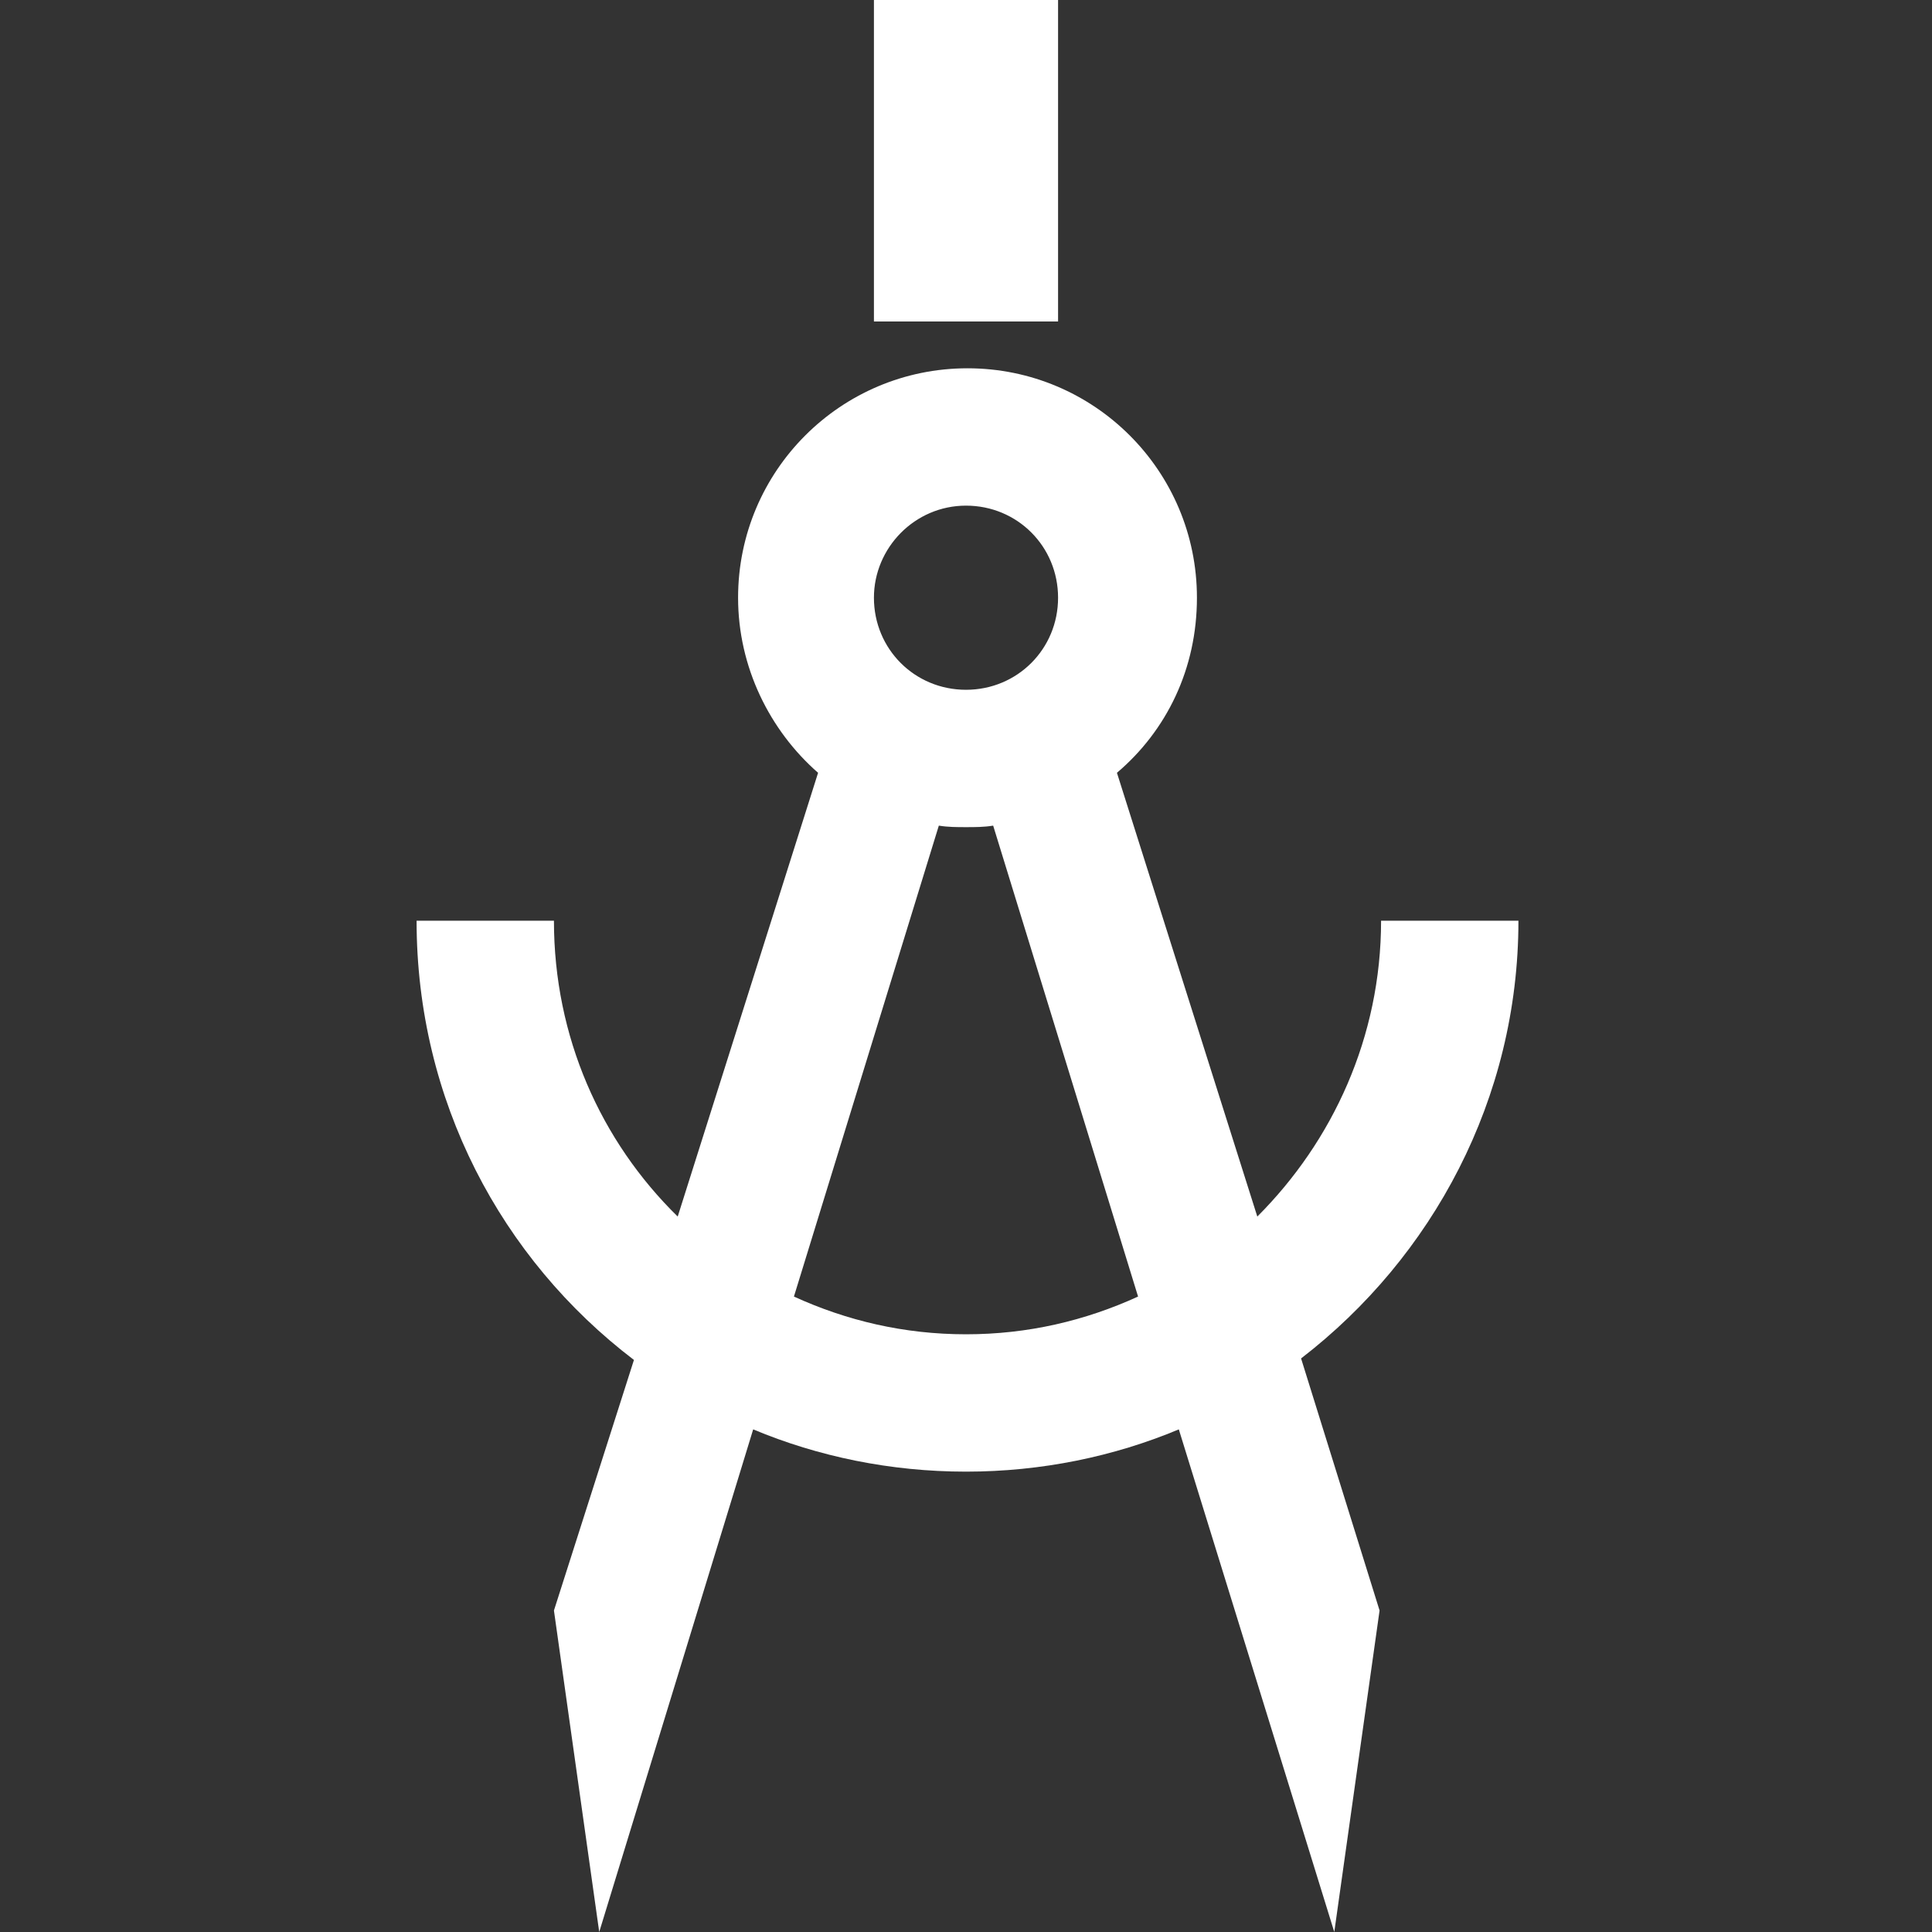 <?xml version="1.0" encoding="utf-8"?>
<!-- Generator: Adobe Illustrator 19.0.1, SVG Export Plug-In . SVG Version: 6.00 Build 0)  -->
<svg version="1.1" id="education_x5F_icons_1_" xmlns="http://www.w3.org/2000/svg" xmlns:xlink="http://www.w3.org/1999/xlink"
	 x="0px" y="0px" viewBox="0 0 128 128" style="enable-background:new 0 0 128 128;" xml:space="preserve">
<rect x="0" y="0" width="128" height="128" fill="#333333" stroke="none"/>
<style type="text/css">
	.st0{display:none;}
	.st1{display:inline;}
	.st2{fill:#FFFFFF;}
	.st3{display:inline;fill-rule:evenodd;clip-rule:evenodd;fill:#FFFFFF;}
</style>
<g id="row4_1_">
	<g id="flask_1_" class="st0">
		<g id="icon_1_" class="st1">
			<g>
				<path class="st2" d="M108.8,51.4c-0.3-0.1-1.5-1.5-1.5-1.5V31.1l3.8,0v-3.8H86.6v3.8h3.8v18.8c0,0-0.7,1.9-1.1,2
					c-10.4,4.2-17.7,14.3-17.7,26.2c0,9.3,4.3,17.5,11.3,22.6c8.5-0.1,30.8,0,33.9,0c7-5.1,11.3-13.2,11.3-22.6
					C128,65.7,120,55.1,108.8,51.4z M82.8,95.1c0,0-4.3-5.8-5.6-11.3c-1.5-5.8,0-11.3,0-11.3h5.6c0,0-0.7,15.9,1.9,18.8
					S82.8,95.1,82.8,95.1z M77.2,68.7c3.2-7.2,9.8-12.8,16.9-15.1c0-3.4,0-4.8,0-4.8V31.1h9.4v17.7c0,0,0,2.1,0,4.8
					c8,1.8,15.4,7.3,18.8,15.1C84.6,68.7,112.8,68.7,77.2,68.7z M37.6,33l3.8,0v-3.8H16.9v3.8h3.8v21.5L0,100.7h56.5L37.6,54.5V33z
					 M15.1,96.9H5.6l9.4-18.8h3.8L15.1,96.9z M39.5,68.7H18.8l5.6-14.2V32.9h9.4v21.5L39.5,68.7z"/>
			</g>
		</g>
	</g>
	<g id="Highlighter_1_" class="st0">
		<g id="icon_2_" class="st1">
			<g>
				<path class="st2" d="M34.1,5.6L31.4,0L3.5,13.5l2.7,5.6L34.1,5.6z M38.2,7L4.7,23.2l35,72.6l33.5-16.2L38.2,7z M32.6,16.7
					l2.8-1.4L65,76.7l-2.8,1.4L32.6,16.7z M71.8,83.7L43.9,97.2l20.5,21.1l11.2-5.4L71.8,83.7z M67.2,120.2l5.9,5.6l6.2,1.7
					l-3.3-11.3L67.2,120.2z M84.2,121.8v6.2h40.3v-6.2H84.2z"/>
			</g>
		</g>
	</g>
	<g id="lamp_1_" class="st0">
		<path id="icon_3_" class="st3" d="M62.1,74.5c-7.9-6.5-12.9-16.4-12.9-27.4c0-5.6,1.4-10.7,3.6-15.4l-2.3-4.5L27.2,69.9l31,46.5
			h27.1V128H15.6v-11.6h31L19.4,69.9l24.4-47.2l-3.3-3.4c-2-2-2-5.2,0-7.1L51.1,1.5c2-2,5.1-2,7.1,0L71,14.4
			c4.1-1.7,8.5-2.6,13.2-2.6c11.5,0,21.8,5,28.2,13.7C112.7,25.5,62.2,74.6,62.1,74.5z"/>
	</g>
	<g id="dictionary_1_" class="st0">
		<g id="icon" class="st1">
			<g>
				<path class="st2" d="M28.2,18.7h87.4v-3.1H28.2V18.7z M118.7,0c0,0-77,0-90.5,0c-1.9,0-11.7,0.5-15.6,6.2C8,12.9,9.5,25,9.5,25
					s0,88.3,0,93.7c0,5.3,2.9,9.4,7.7,9.4c19.9,0,73.9,0,92.2,0c7.9,0,9.4-5.7,9.4-9.4s0-93.7,0-93.7H25.1c0,0-12.8,1.3-9.4-12.5
					c1.8-7.3,12.5-6.2,12.5-6.2h90.5V0z M31.3,56.2h71.8v37.5H31.3V56.2z M54.4,62.7L46,85.1h3.1l2.4-6.7h8.8l2.3,6.7h3.3l-8.1-22.4
					H54.4z M52.4,75.9L56,66l3.4,9.9H52.4z M115.6,9.4H28.2v3.1h87.4V9.4z M83,69.9c-1,0-1.9,0.2-2.8,0.6c-0.9,0.4-1.8,1-2.5,1.8
					l1.7-8.1h-2.7l-4.8,22.5h2.5l0.4-2.1c0.4,0.8,0.8,1.4,1.3,1.7c0.7,0.6,1.7,0.9,2.9,0.9c2.2,0,4.1-0.9,5.7-2.6s2.7-3.9,3.2-6.4
					c0.6-2.7,0.4-4.8-0.6-6.2C86.5,70.6,85,69.9,83,69.9z M85.3,78.4c-0.4,1.9-1.1,3.5-2.1,4.7c-1,1.2-2.2,1.8-3.7,1.8
					c-2,0-3.1-0.9-3.5-2.7c-0.2-1-0.1-2.2,0.2-3.7c0.4-2.1,1.2-3.6,2.4-4.6c1.1-0.9,2.3-1.4,3.6-1.4c1.4,0,2.4,0.6,2.9,1.7
					C85.6,75.2,85.6,76.6,85.3,78.4z"/>
			</g>
		</g>
	</g>
	<g id="rugby_ball_1_" class="st0">
		<path id="icon_4_" class="st3" d="M87.6,104.4c-32.9,18.8-70,15.9-83-6.4c-13-22.3,3.1-55.7,35.9-74.5c32.9-18.8,70-15.9,83,6.4
			C136.5,52.3,120.4,85.6,87.6,104.4z M9.9,68.8C6.8,78,7,86.9,11.3,94.3c4.3,7.4,12,12,21.6,14L9.9,68.8z M80.3,19.1
			c-11.4,0.7-23.9,4.5-36,11.3c-12.2,7-21.9,16.1-28.2,25.7L47,109.2c11.5-0.6,24.3-4.4,36.6-11.4c12-6.9,21.5-15.8,27.9-25.2
			L80.3,19.1z M118,59.9c3.2-9.3,3-18.4-1.3-25.9S104.4,21.9,94.7,20L118,59.9z M67.5,74.9l-3.2,1.8l-3.8-6.5l0,0l-3.6,2.1l3.8,6.5
			l-3.2,1.8l-3.8-6.5l0,0l-3.6,2.1l3.8,6.5l-3.2,1.8L47,78l0,0l-2-3.4l0,0l-4-6.8l3.2-1.8l4,6.8l3.6-2.1l0,0l-4-6.8l3.2-1.8l4,6.8
			l3.6-2.1l0,0l-4-6.8l3.2-1.8l4,6.8l3.6-2.1l0,0l-4-6.8l3.2-1.8l4,6.8l3.6-2.1l0,0l-4-6.8l3.2-1.8l4,6.8l3.6-2.1l-4-6.8l3.2-1.8
			l4,6.8l2,3.4l3.8,6.5l-3.2,1.8l-3.8-6.5l-3.6,2.1l3.8,6.5L77.9,69l-3.8-6.5l0,0l-3.6,2.1l3.8,6.5l-3.2,1.8l-3.8-6.5l0,0l-3.6,2.1
			L67.5,74.9z"/>
	</g>
</g>
<g id="row3_1_">
	<g id="bell_1_" class="st0">
		<g id="icon_5_" class="st1">
			<g>
				<path class="st2" d="M107.3,3.1C89.9-8.1,96.6,13.7,87.6,29.3c-2.8,4.8-7,6.2-7,6.2s1.5,6.7,0.8,7.9c-1.1,1.9-1.1,2-1.1,2
					l-0.6-0.3c0,0-17-9.5-24,2.5c-6.9,12-16.2,30.3-27.4,33c-11.2,2.7-11.5,6.3-11.5,6.3l-3,5.2L76.3,128l3-5.2c0,0,3-2.1-0.3-13.1
					c-3.3-11.1,7.9-28.2,14.9-40.3c6.9-12-9.8-22-9.8-22l-0.9-0.5c0.1-0.1,0.3-0.5,1-1.8c0.7-1.3,7.6-3.1,7.6-3.1s-0.1-5.1,2.4-9.5
					C102.8,17.6,125.7,14.8,107.3,3.1z M41.7,81.7c0,0,3-6.6,6.6-13.1C58,51.1,60.4,48.9,61.4,48.9c1.8,0,3.3,3.3,3.3,3.3L41.7,81.7
					z M25.3,116.5c4,2.6,10.3,0.9,13.1-2.6c0.1-0.1-14.5-9.2-14.4-9.2C21.2,108.1,21.4,113.9,25.3,116.5z"/>
			</g>
		</g>
	</g>
	<g id="compass_1_">
		<g id="icon_6_">
			<g>
				<path class="st2" d="M70.1,0H57.9v21.3h12.2V0z M100.6,61c-5.3,0-5.1,0-9.1,0c0,7.7-3.2,14.6-8.2,19.6l-9.3-29.4
					c3.3-2.8,5.3-6.9,5.3-11.6c0-8.4-6.8-15.2-15.2-15.2c-8.4,0-15.2,6.8-15.2,15.2c0,4.6,2.1,8.8,5.3,11.6l-9.3,29.4
					c-5.1-5-8.2-11.9-8.2-19.6c-4.3,0-4.4,0-9.1,0c0,11.9,5.6,22.4,14.4,29.1l-5.3,16.6l3,21.3l10.2-33.3c4.3,1.8,9.1,2.8,14.1,2.8
					s9.8-1,14.1-2.8L88.4,128l3-21.3L86.2,90C94.9,83.3,100.6,72.8,100.6,61z M64,33.5c3.4,0,6.1,2.7,6.1,6.1c0,3.4-2.7,6.1-6.1,6.1
					c-3.4,0-6.1-2.7-6.1-6.1C57.9,36.3,60.6,33.5,64,33.5z M64,88.4c-4.1,0-7.9-0.9-11.4-2.5l9.6-31.2c0.6,0.1,1.2,0.1,1.8,0.1
					s1.2,0,1.8-0.1l9.6,31.2C71.9,87.5,68.1,88.4,64,88.4z"/>
			</g>
		</g>
	</g>
	<g id="school_x5F_bus_1_" class="st0">
		<g id="icon_7_" class="st1">
			<g>
				<path class="st2" d="M22.3,74C16.6,74,12,78.7,12,84.4s4.6,10.3,10.3,10.3s10.3-4.6,10.3-10.3S28,74,22.3,74z M22.3,87.8
					c-1.9,0-3.4-1.5-3.4-3.4c0-1.9,1.5-3.4,3.4-3.4c1.9,0,3.4,1.5,3.4,3.4C25.7,86.3,24.2,87.8,22.3,87.8z M103.8,72.1
					c-5.7,0-10.3,4.6-10.3,10.3c0,5.7,4.6,10.3,10.3,10.3c5.7,0,10.3-4.6,10.3-10.3C114.1,76.7,109.5,72.1,103.8,72.1z M103.8,85.9
					c-1.9,0-3.4-1.5-3.4-3.4c0-1.9,1.5-3.4,3.4-3.4c1.9,0,3.4,1.5,3.4,3.4C107.2,84.3,105.7,85.9,103.8,85.9z M124.1,31
					c0,0-79.9,0-97,0c-2.3,0-3.9,2.4-3.9,3.9s-1.9,17.5-1.9,17.5L3.9,58.2C2.4,59,0,59.9,0,62.1v19.4c0,2.1,1.7,3.9,3.9,3.9h5.9
					c0-0.3,0-0.6,0-1c0-7,5.6-12.6,12.6-12.6c7,0,12.6,5.6,12.6,12.6c0,0.3,0,0.6,0,1h56.6c-0.2-0.9-0.4-1.9-0.4-2.9
					c0-7,5.6-12.6,12.6-12.6c7,0,12.6,5.6,12.6,12.6c0,1-0.1,2-0.4,2.9h8.1c2.1,0,3.9-1.7,3.9-3.9V34.9C128,32.8,126.3,31,124.1,31z
					 M89.2,40.7c0-1.1,0.9-1.9,1.9-1.9h9.7c1.1,0,1.9,0.9,1.9,1.9v7.8c0,1.1-0.9,1.9-1.9,1.9h-9.7c-1.1,0-1.9-0.9-1.9-1.9V40.7z
					 M71.8,40.7c0-1.1,0.9-1.9,1.9-1.9h9.7c1.1,0,1.9,0.9,1.9,1.9v7.8c0,1.1-0.9,1.9-1.9,1.9h-9.7c-1.1,0-1.9-0.9-1.9-1.9V40.7z
					 M54.3,40.7c0-1.1,0.9-1.9,1.9-1.9h9.7c1.1,0,1.9,0.9,1.9,1.9v7.8c0,1.1-0.9,1.9-1.9,1.9h-9.7c-1.1,0-1.9-0.9-1.9-1.9V40.7z
					 M36.8,71.8H33c-1.1,0-1.9-0.9-1.9-1.9V40.7c0-1.1,0.9-1.9,1.9-1.9h3.9V71.8z M46.5,69.8c0,1.1-0.9,1.9-1.9,1.9h-3.9v-33h3.9
					c1.1,0,1.9,0.9,1.9,1.9V69.8z M120.2,65.9H54.3V64h65.9V65.9z M120.2,60.1H54.3v-1.9h65.9V60.1z M120.2,48.5
					c0,1.1-0.9,1.9-1.9,1.9h-9.7c-1.1,0-1.9-0.9-1.9-1.9v-7.8c0-1.1,0.9-1.9,1.9-1.9h9.7c1.1,0,1.9,0.9,1.9,1.9V48.5z"/>
			</g>
		</g>
	</g>
	<g id="chemistry_1_" class="st0">
		<g id="icon_8_" class="st1">
			<g>
				<path class="st2" d="M86.6,73.1l20.5-1.5c1.9,2.7,5.1,4.5,8.7,4.5c5.9,0,10.7-4.8,10.7-10.7s-4.8-10.7-10.7-10.7
					c-5.9,0-10.7,4.8-10.7,10.7c0,0,0,0.1,0,0.1L86.6,67c-1.1-6.2-5.2-11.3-10.8-13.7l6.8-25.9C90,27.3,96,21.2,96,13.7
					C96,6.1,89.9,0,82.3,0c-7.6,0-13.7,6.1-13.7,13.7c0,5.5,3.3,10.3,8,12.5l-6.8,25.7c-0.4,0-0.8-0.1-1.2-0.1
					c-4.2,0-8.1,1.4-11.2,3.8l-9.3-8.1c1.4-1.8,2.2-4,2.2-6.5c0-5.9-4.8-10.7-10.7-10.7S29,35.3,29,41.1s4.8,10.7,10.7,10.7
					c1.2,0,2.3-0.2,3.4-0.6l10.2,8.9c-1.8,2.8-2.9,6-2.9,9.5l-21.8,1.6C27,65.3,21.6,61,15.2,61C7.7,61,1.5,67.1,1.5,74.7
					s6.1,13.7,13.7,13.7c6.7,0,12.2-4.7,13.4-11l22.5-1.6c1.5,4.8,5,8.7,9.5,10.8l-4.5,17.1c-6.6,0.1-12,5.5-12,12.2
					c0,6.7,5.5,12.2,12.2,12.2s12.2-5.5,12.2-12.2c0-4.7-2.6-8.7-6.5-10.8l4.4-16.8c0.7,0.1,1.3,0.1,2,0.1c4.6,0,8.8-1.7,12-4.5
					l15.1,13.1c-1.7,2.3-2.7,5.1-2.7,8.2c0,7.6,6.1,13.7,13.7,13.7c7.6,0,13.7-6.1,13.7-13.7s-6.1-13.7-13.7-13.7
					c-2.3,0-4.4,0.6-6.3,1.5L84.5,79.1C85.5,77.3,86.2,75.3,86.6,73.1z"/>
			</g>
		</g>
	</g>
	<g id="bag_1_" class="st0">
		<g id="icon_9_" class="st1">
			<g>
				<path class="st2" d="M18.7,65.6v15.6h12.5V65.6H18.7z M96.8,65.6v15.6h12.5V65.6H96.8z M112.4,84.3H93.7V73.9
					c-10.2,0.6-19.5,1-28.1,1c-10.6,0-20.7-0.4-31.2-1v10.4H15.6V72.6c-3.1-0.2-6.2-0.5-9.4-0.8v37.5c0,1.7,2.4,6,6.2,6.2h103
					c5.3,0,6.2-4.5,6.2-6.2V71.8c-3.2,0.3-6.3,0.5-9.4,0.7V84.3z M118.6,25H90.5V12.5H37.5V25H9.4C0.3,25,0,29.5,0,31.2v31.2
					c0,1.7,1.3,3.1,2.8,3.1c0,0,4.9,1.1,12.8,2.3v-5.5h18.7v7.9c8.5,0.9,18.2,1.5,28.2,1.5c11,0,21.7-0.7,31.1-1.7v-7.7h18.7v5.3
					c7.9-1.2,12.8-2.2,12.8-2.2c1.6,0,2.8-1.4,2.8-3.1V31.2C128,29.5,127.5,25,118.6,25z M84.3,21.9H43.7v-3.1h40.6V21.9z"/>
			</g>
		</g>
	</g>
</g>
<g id="row2_1_" class="st0">
	<g id="lecture_1_" class="st1">
		<g id="icon_38_">
			<g>
				<path class="st2" d="M103.5,102.1h-8.2c-6,0-10.9,4.9-10.9,10.9v8.2h30V113C114.4,107,109.5,102.1,103.5,102.1z M117.1,15H10.9
					c-1.5,0-2.7,1.2-2.7,2.7v40.9c0,1.5,1.2,2.7,2.7,2.7h106.2c1.5,0,2.7-1.2,2.7-2.7V17.7C119.8,16.2,118.6,15,117.1,15z
					 M44.1,44.3v2.3H31c0.1-1.6,0.4-3.1,1-4.3c0.6-1.2,1.7-2.3,3.5-3.3l2.5-1.5c1.1-0.7,2-1.2,2.4-1.7c0.7-0.7,1.1-1.6,1.1-2.5
					c0-1.1-0.3-2-1-2.6c-0.7-0.7-1.6-1-2.7-1c-1.6,0-2.8,0.6-3.4,1.9c-0.3,0.7-0.5,1.6-0.5,2.8h-2.4c0-1.7,0.3-3,0.9-4.1
					c1-1.8,2.9-2.8,5.5-2.8c2.2,0,3.8,0.6,4.8,1.8c1,1.2,1.5,2.5,1.5,3.9c0,1.5-0.5,2.8-1.6,3.9c-0.6,0.6-1.7,1.4-3.3,2.3l-1.8,1
					c-0.8,0.5-1.6,0.9-2,1.4c-0.9,0.8-1.4,1.6-1.7,2.6H44.1z M58.9,44.9C57.7,46.3,56,47,53.5,47c-1.6,0-2.9-0.4-4.1-1.3
					c-1.2-0.9-1.9-2.2-2-4h2.5c0.2,1.4,0.8,2.3,1.9,2.8c0.6,0.3,1.2,0.4,2,0.4c1.4,0,2.5-0.5,3.2-1.4c0.7-0.9,1-1.9,1-3
					c0-1.3-0.4-2.4-1.2-3.1c-0.8-0.7-1.8-1.1-2.9-1.1c-0.8,0-1.5,0.2-2.1,0.5c-0.6,0.3-1.1,0.8-1.5,1.3L48.1,38l1.4-10.2h9.9v2.3
					h-8.1l-0.8,5.3c0.5-0.3,0.9-0.6,1.3-0.8c0.7-0.3,1.5-0.4,2.5-0.4c1.7,0,3.2,0.6,4.4,1.7c1.2,1.1,1.8,2.6,1.8,4.3
					C60.5,42,60,43.6,58.9,44.9z M64.9,46.5h-2L69.1,27h2L64.9,46.5z M83.2,45.3C82,46.5,80.3,47,78.1,47c-2.3,0-3.9-0.6-4.9-1.9
					c-1-1.2-1.5-2.7-1.5-4.5h2.5c0.1,1.3,0.3,2.2,0.7,2.7c0.6,1,1.7,1.5,3.4,1.5c1.3,0,2.3-0.3,3-1c0.8-0.7,1.1-1.5,1.1-2.6
					c0-1.3-0.4-2.2-1.2-2.8c-0.8-0.5-1.9-0.8-3.3-0.8h-0.5c-0.2,0-0.3,0-0.5,0v-2.1c0.2,0,0.5,0.1,0.6,0.1h0.5
					c0.9,0,1.6-0.1,2.2-0.4c1-0.5,1.5-1.4,1.5-2.7c0-1-0.3-1.7-1-2.2c-0.7-0.5-1.5-0.8-2.4-0.8c-1.6,0-2.7,0.5-3.3,1.6
					c-0.4,0.6-0.5,1.4-0.6,2.5h-2.4c0-1.4,0.3-2.6,0.8-3.6c1-1.8,2.7-2.7,5.1-2.7c1.9,0,3.4,0.4,4.5,1.3c1.1,0.9,1.6,2.1,1.6,3.8
					c0,1.2-0.3,2.1-1,2.8c-0.4,0.5-0.9,0.8-1.5,1.1c1,0.3,1.8,0.8,2.3,1.6c0.6,0.8,0.8,1.7,0.8,2.9C85,42.7,84.4,44.2,83.2,45.3z
					 M101.3,44.3v2.3H88.2c0.1-1.6,0.4-3.1,1-4.3c0.6-1.2,1.7-2.3,3.5-3.3l2.5-1.5c1.1-0.7,2-1.2,2.4-1.7c0.7-0.7,1.1-1.6,1.1-2.5
					c0-1.1-0.3-2-1-2.6c-0.7-0.7-1.6-1-2.7-1c-1.6,0-2.8,0.6-3.4,1.9c-0.3,0.7-0.5,1.6-0.5,2.8h-2.4c0-1.7,0.3-3,0.9-4.1
					c1-1.8,2.9-2.8,5.5-2.8c2.2,0,3.8,0.6,4.8,1.8c1,1.2,1.5,2.5,1.5,3.9c0,1.5-0.5,2.8-1.6,3.9c-0.6,0.6-1.7,1.4-3.3,2.3l-1.8,1
					c-0.8,0.5-1.6,0.9-2,1.4c-0.9,0.8-1.4,1.6-1.7,2.6H101.3z M117.1,15H10.9c-1.5,0-2.7,1.2-2.7,2.7v40.9c0,1.5,1.2,2.7,2.7,2.7
					h106.2c1.5,0,2.7-1.2,2.7-2.7V17.7C119.8,16.2,118.6,15,117.1,15z M44.1,44.3v2.3H31c0.1-1.6,0.4-3.1,1-4.3
					c0.6-1.2,1.7-2.3,3.5-3.3l2.5-1.5c1.1-0.7,2-1.2,2.4-1.7c0.7-0.7,1.1-1.6,1.1-2.5c0-1.1-0.3-2-1-2.6c-0.7-0.7-1.6-1-2.7-1
					c-1.6,0-2.8,0.6-3.4,1.9c-0.3,0.7-0.5,1.6-0.5,2.8h-2.4c0-1.7,0.3-3,0.9-4.1c1-1.8,2.9-2.8,5.5-2.8c2.2,0,3.8,0.6,4.8,1.8
					c1,1.2,1.5,2.5,1.5,3.9c0,1.5-0.5,2.8-1.6,3.9c-0.6,0.6-1.7,1.4-3.3,2.3l-1.8,1c-0.8,0.5-1.6,0.9-2,1.4
					c-0.9,0.8-1.4,1.6-1.7,2.6H44.1z M58.9,44.9C57.7,46.3,56,47,53.5,47c-1.6,0-2.9-0.4-4.1-1.3c-1.2-0.9-1.9-2.2-2-4h2.5
					c0.2,1.4,0.8,2.3,1.9,2.8c0.6,0.3,1.2,0.4,2,0.4c1.4,0,2.5-0.5,3.2-1.4c0.7-0.9,1-1.9,1-3c0-1.3-0.4-2.4-1.2-3.1
					c-0.8-0.7-1.8-1.1-2.9-1.1c-0.8,0-1.5,0.2-2.1,0.5c-0.6,0.3-1.1,0.8-1.5,1.3L48.1,38l1.4-10.2h9.9v2.3h-8.1l-0.8,5.3
					c0.5-0.3,0.9-0.6,1.3-0.8c0.7-0.3,1.5-0.4,2.5-0.4c1.7,0,3.2,0.6,4.4,1.7c1.2,1.1,1.8,2.6,1.8,4.3C60.5,42,60,43.6,58.9,44.9z
					 M64.9,46.5h-2L69.1,27h2L64.9,46.5z M83.2,45.3C82,46.5,80.3,47,78.1,47c-2.3,0-3.9-0.6-4.9-1.9c-1-1.2-1.5-2.7-1.5-4.5h2.5
					c0.1,1.3,0.3,2.2,0.7,2.7c0.6,1,1.7,1.5,3.4,1.5c1.3,0,2.3-0.3,3-1c0.8-0.7,1.1-1.5,1.1-2.6c0-1.3-0.4-2.2-1.2-2.8
					c-0.8-0.5-1.9-0.8-3.3-0.8h-0.5c-0.2,0-0.3,0-0.5,0v-2.1c0.2,0,0.5,0.1,0.6,0.1h0.5c0.9,0,1.6-0.1,2.2-0.4
					c1-0.5,1.5-1.4,1.5-2.7c0-1-0.3-1.7-1-2.2c-0.7-0.5-1.5-0.8-2.4-0.8c-1.6,0-2.7,0.5-3.3,1.6c-0.4,0.6-0.5,1.4-0.6,2.5h-2.4
					c0-1.4,0.3-2.6,0.8-3.6c1-1.8,2.7-2.7,5.1-2.7c1.9,0,3.4,0.4,4.5,1.3c1.1,0.9,1.6,2.1,1.6,3.8c0,1.2-0.3,2.1-1,2.8
					c-0.4,0.5-0.9,0.8-1.5,1.1c1,0.3,1.8,0.8,2.3,1.6c0.6,0.8,0.8,1.7,0.8,2.9C85,42.7,84.4,44.2,83.2,45.3z M101.3,44.3v2.3H88.2
					c0.1-1.6,0.4-3.1,1-4.3c0.6-1.2,1.7-2.3,3.5-3.3l2.5-1.5c1.1-0.7,2-1.2,2.4-1.7c0.7-0.7,1.1-1.6,1.1-2.5c0-1.1-0.3-2-1-2.6
					c-0.7-0.7-1.6-1-2.7-1c-1.6,0-2.8,0.6-3.4,1.9c-0.3,0.7-0.5,1.6-0.5,2.8h-2.4c0-1.7,0.3-3,0.9-4.1c1-1.8,2.9-2.8,5.5-2.8
					c2.2,0,3.8,0.6,4.8,1.8c1,1.2,1.5,2.5,1.5,3.9c0,1.5-0.5,2.8-1.6,3.9c-0.6,0.6-1.7,1.4-3.3,2.3l-1.8,1c-0.8,0.5-1.6,0.9-2,1.4
					c-0.9,0.8-1.4,1.6-1.7,2.6H101.3z M117.1,15H10.9c-1.5,0-2.7,1.2-2.7,2.7v40.9c0,1.5,1.2,2.7,2.7,2.7h106.2
					c1.5,0,2.7-1.2,2.7-2.7V17.7C119.8,16.2,118.6,15,117.1,15z M44.1,44.3v2.3H31c0.1-1.6,0.4-3.1,1-4.3c0.6-1.2,1.7-2.3,3.5-3.3
					l2.5-1.5c1.1-0.7,2-1.2,2.4-1.7c0.7-0.7,1.1-1.6,1.1-2.5c0-1.1-0.3-2-1-2.6c-0.7-0.7-1.6-1-2.7-1c-1.6,0-2.8,0.6-3.4,1.9
					c-0.3,0.7-0.5,1.6-0.5,2.8h-2.4c0-1.7,0.3-3,0.9-4.1c1-1.8,2.9-2.8,5.5-2.8c2.2,0,3.8,0.6,4.8,1.8c1,1.2,1.5,2.5,1.5,3.9
					c0,1.5-0.5,2.8-1.6,3.9c-0.6,0.6-1.7,1.4-3.3,2.3l-1.8,1c-0.8,0.5-1.6,0.9-2,1.4c-0.9,0.8-1.4,1.6-1.7,2.6H44.1z M58.9,44.9
					C57.7,46.3,56,47,53.5,47c-1.6,0-2.9-0.4-4.1-1.3c-1.2-0.9-1.9-2.2-2-4h2.5c0.2,1.4,0.8,2.3,1.9,2.8c0.6,0.3,1.2,0.4,2,0.4
					c1.4,0,2.5-0.5,3.2-1.4c0.7-0.9,1-1.9,1-3c0-1.3-0.4-2.4-1.2-3.1c-0.8-0.7-1.8-1.1-2.9-1.1c-0.8,0-1.5,0.2-2.1,0.5
					c-0.6,0.3-1.1,0.8-1.5,1.3L48.1,38l1.4-10.2h9.9v2.3h-8.1l-0.8,5.3c0.5-0.3,0.9-0.6,1.3-0.8c0.7-0.3,1.5-0.4,2.5-0.4
					c1.7,0,3.2,0.6,4.4,1.7c1.2,1.1,1.8,2.6,1.8,4.3C60.5,42,60,43.6,58.9,44.9z M64.9,46.5h-2L69.1,27h2L64.9,46.5z M83.2,45.3
					C82,46.5,80.3,47,78.1,47c-2.3,0-3.9-0.6-4.9-1.9c-1-1.2-1.5-2.7-1.5-4.5h2.5c0.1,1.3,0.3,2.2,0.7,2.7c0.6,1,1.7,1.5,3.4,1.5
					c1.3,0,2.3-0.3,3-1c0.8-0.7,1.1-1.5,1.1-2.6c0-1.3-0.4-2.2-1.2-2.8c-0.8-0.5-1.9-0.8-3.3-0.8h-0.5c-0.2,0-0.3,0-0.5,0v-2.1
					c0.2,0,0.5,0.1,0.6,0.1h0.5c0.9,0,1.6-0.1,2.2-0.4c1-0.5,1.5-1.4,1.5-2.7c0-1-0.3-1.7-1-2.2c-0.7-0.5-1.5-0.8-2.4-0.8
					c-1.6,0-2.7,0.5-3.3,1.6c-0.4,0.6-0.5,1.4-0.6,2.5h-2.4c0-1.4,0.3-2.6,0.8-3.6c1-1.8,2.7-2.7,5.1-2.7c1.9,0,3.4,0.4,4.5,1.3
					c1.1,0.9,1.6,2.1,1.6,3.8c0,1.2-0.3,2.1-1,2.8c-0.4,0.5-0.9,0.8-1.5,1.1c1,0.3,1.8,0.8,2.3,1.6c0.6,0.8,0.8,1.7,0.8,2.9
					C85,42.7,84.4,44.2,83.2,45.3z M101.3,44.3v2.3H88.2c0.1-1.6,0.4-3.1,1-4.3c0.6-1.2,1.7-2.3,3.5-3.3l2.5-1.5
					c1.1-0.7,2-1.2,2.4-1.7c0.7-0.7,1.1-1.6,1.1-2.5c0-1.1-0.3-2-1-2.6c-0.7-0.7-1.6-1-2.7-1c-1.6,0-2.8,0.6-3.4,1.9
					c-0.3,0.7-0.5,1.6-0.5,2.8h-2.4c0-1.7,0.3-3,0.9-4.1c1-1.8,2.9-2.8,5.5-2.8c2.2,0,3.8,0.6,4.8,1.8c1,1.2,1.5,2.5,1.5,3.9
					c0,1.5-0.5,2.8-1.6,3.9c-0.6,0.6-1.7,1.4-3.3,2.3l-1.8,1c-0.8,0.5-1.6,0.9-2,1.4c-0.9,0.8-1.4,1.6-1.7,2.6H101.3z M117.1,15
					H10.9c-1.5,0-2.7,1.2-2.7,2.7v40.9c0,1.5,1.2,2.7,2.7,2.7h106.2c1.5,0,2.7-1.2,2.7-2.7V17.7C119.8,16.2,118.6,15,117.1,15z
					 M44.1,44.3v2.3H31c0.1-1.6,0.4-3.1,1-4.3c0.6-1.2,1.7-2.3,3.5-3.3l2.5-1.5c1.1-0.7,2-1.2,2.4-1.7c0.7-0.7,1.1-1.6,1.1-2.5
					c0-1.1-0.3-2-1-2.6c-0.7-0.7-1.6-1-2.7-1c-1.6,0-2.8,0.6-3.4,1.9c-0.3,0.7-0.5,1.6-0.5,2.8h-2.4c0-1.7,0.3-3,0.9-4.1
					c1-1.8,2.9-2.8,5.5-2.8c2.2,0,3.8,0.6,4.8,1.8c1,1.2,1.5,2.5,1.5,3.9c0,1.5-0.5,2.8-1.6,3.9c-0.6,0.6-1.7,1.4-3.3,2.3l-1.8,1
					c-0.8,0.5-1.6,0.9-2,1.4c-0.9,0.8-1.4,1.6-1.7,2.6H44.1z M58.9,44.9C57.7,46.3,56,47,53.5,47c-1.6,0-2.9-0.4-4.1-1.3
					c-1.2-0.9-1.9-2.2-2-4h2.5c0.2,1.4,0.8,2.3,1.9,2.8c0.6,0.3,1.2,0.4,2,0.4c1.4,0,2.5-0.5,3.2-1.4c0.7-0.9,1-1.9,1-3
					c0-1.3-0.4-2.4-1.2-3.1c-0.8-0.7-1.8-1.1-2.9-1.1c-0.8,0-1.5,0.2-2.1,0.5c-0.6,0.3-1.1,0.8-1.5,1.3L48.1,38l1.4-10.2h9.9v2.3
					h-8.1l-0.8,5.3c0.5-0.3,0.9-0.6,1.3-0.8c0.7-0.3,1.5-0.4,2.5-0.4c1.7,0,3.2,0.6,4.4,1.7c1.2,1.1,1.8,2.6,1.8,4.3
					C60.5,42,60,43.6,58.9,44.9z M64.9,46.5h-2L69.1,27h2L64.9,46.5z M83.2,45.3C82,46.5,80.3,47,78.1,47c-2.3,0-3.9-0.6-4.9-1.9
					c-1-1.2-1.5-2.7-1.5-4.5h2.5c0.1,1.3,0.3,2.2,0.7,2.7c0.6,1,1.7,1.5,3.4,1.5c1.3,0,2.3-0.3,3-1c0.8-0.7,1.1-1.5,1.1-2.6
					c0-1.3-0.4-2.2-1.2-2.8c-0.8-0.5-1.9-0.8-3.3-0.8h-0.5c-0.2,0-0.3,0-0.5,0v-2.1c0.2,0,0.5,0.1,0.6,0.1h0.5
					c0.9,0,1.6-0.1,2.2-0.4c1-0.5,1.5-1.4,1.5-2.7c0-1-0.3-1.7-1-2.2c-0.7-0.5-1.5-0.8-2.4-0.8c-1.6,0-2.7,0.5-3.3,1.6
					c-0.4,0.6-0.5,1.4-0.6,2.5h-2.4c0-1.4,0.3-2.6,0.8-3.6c1-1.8,2.7-2.7,5.1-2.7c1.9,0,3.4,0.4,4.5,1.3c1.1,0.9,1.6,2.1,1.6,3.8
					c0,1.2-0.3,2.1-1,2.8c-0.4,0.5-0.9,0.8-1.5,1.1c1,0.3,1.8,0.8,2.3,1.6c0.6,0.8,0.8,1.7,0.8,2.9C85,42.7,84.4,44.2,83.2,45.3z
					 M101.3,44.3v2.3H88.2c0.1-1.6,0.4-3.1,1-4.3c0.6-1.2,1.7-2.3,3.5-3.3l2.5-1.5c1.1-0.7,2-1.2,2.4-1.7c0.7-0.7,1.1-1.6,1.1-2.5
					c0-1.1-0.3-2-1-2.6c-0.7-0.7-1.6-1-2.7-1c-1.6,0-2.8,0.6-3.4,1.9c-0.3,0.7-0.5,1.6-0.5,2.8h-2.4c0-1.7,0.3-3,0.9-4.1
					c1-1.8,2.9-2.8,5.5-2.8c2.2,0,3.8,0.6,4.8,1.8c1,1.2,1.5,2.5,1.5,3.9c0,1.5-0.5,2.8-1.6,3.9c-0.6,0.6-1.7,1.4-3.3,2.3l-1.8,1
					c-0.8,0.5-1.6,0.9-2,1.4c-0.9,0.8-1.4,1.6-1.7,2.6H101.3z M117.1,15H10.9c-1.5,0-2.7,1.2-2.7,2.7v40.9c0,1.5,1.2,2.7,2.7,2.7
					h106.2c1.5,0,2.7-1.2,2.7-2.7V17.7C119.8,16.2,118.6,15,117.1,15z M44.1,44.3v2.3H31c0.1-1.6,0.4-3.1,1-4.3
					c0.6-1.2,1.7-2.3,3.5-3.3l2.5-1.5c1.1-0.7,2-1.2,2.4-1.7c0.7-0.7,1.1-1.6,1.1-2.5c0-1.1-0.3-2-1-2.6c-0.7-0.7-1.6-1-2.7-1
					c-1.6,0-2.8,0.6-3.4,1.9c-0.3,0.7-0.5,1.6-0.5,2.8h-2.4c0-1.7,0.3-3,0.9-4.1c1-1.8,2.9-2.8,5.5-2.8c2.2,0,3.8,0.6,4.8,1.8
					c1,1.2,1.5,2.5,1.5,3.9c0,1.5-0.5,2.8-1.6,3.9c-0.6,0.6-1.7,1.4-3.3,2.3l-1.8,1c-0.8,0.5-1.6,0.9-2,1.4
					c-0.9,0.8-1.4,1.6-1.7,2.6H44.1z M58.9,44.9C57.7,46.3,56,47,53.5,47c-1.6,0-2.9-0.4-4.1-1.3c-1.2-0.9-1.9-2.2-2-4h2.5
					c0.2,1.4,0.8,2.3,1.9,2.8c0.6,0.3,1.2,0.4,2,0.4c1.4,0,2.5-0.5,3.2-1.4c0.7-0.9,1-1.9,1-3c0-1.3-0.4-2.4-1.2-3.1
					c-0.8-0.7-1.8-1.1-2.9-1.1c-0.8,0-1.5,0.2-2.1,0.5c-0.6,0.3-1.1,0.8-1.5,1.3L48.1,38l1.4-10.2h9.9v2.3h-8.1l-0.8,5.3
					c0.5-0.3,0.9-0.6,1.3-0.8c0.7-0.3,1.5-0.4,2.5-0.4c1.7,0,3.2,0.6,4.4,1.7c1.2,1.1,1.8,2.6,1.8,4.3C60.5,42,60,43.6,58.9,44.9z
					 M64.9,46.5h-2L69.1,27h2L64.9,46.5z M83.2,45.3C82,46.5,80.3,47,78.1,47c-2.3,0-3.9-0.6-4.9-1.9c-1-1.2-1.5-2.7-1.5-4.5h2.5
					c0.1,1.3,0.3,2.2,0.7,2.7c0.6,1,1.7,1.5,3.4,1.5c1.3,0,2.3-0.3,3-1c0.8-0.7,1.1-1.5,1.1-2.6c0-1.3-0.4-2.2-1.2-2.8
					c-0.8-0.5-1.9-0.8-3.3-0.8h-0.5c-0.2,0-0.3,0-0.5,0v-2.1c0.2,0,0.5,0.1,0.6,0.1h0.5c0.9,0,1.6-0.1,2.2-0.4
					c1-0.5,1.5-1.4,1.5-2.7c0-1-0.3-1.7-1-2.2c-0.7-0.5-1.5-0.8-2.4-0.8c-1.6,0-2.7,0.5-3.3,1.6c-0.4,0.6-0.5,1.4-0.6,2.5h-2.4
					c0-1.4,0.3-2.6,0.8-3.6c1-1.8,2.7-2.7,5.1-2.7c1.9,0,3.4,0.4,4.5,1.3c1.1,0.9,1.6,2.1,1.6,3.8c0,1.2-0.3,2.1-1,2.8
					c-0.4,0.5-0.9,0.8-1.5,1.1c1,0.3,1.8,0.8,2.3,1.6c0.6,0.8,0.8,1.7,0.8,2.9C85,42.7,84.4,44.2,83.2,45.3z M101.3,44.3v2.3H88.2
					c0.1-1.6,0.4-3.1,1-4.3c0.6-1.2,1.7-2.3,3.5-3.3l2.5-1.5c1.1-0.7,2-1.2,2.4-1.7c0.7-0.7,1.1-1.6,1.1-2.5c0-1.1-0.3-2-1-2.6
					c-0.7-0.7-1.6-1-2.7-1c-1.6,0-2.8,0.6-3.4,1.9c-0.3,0.7-0.5,1.6-0.5,2.8h-2.4c0-1.7,0.3-3,0.9-4.1c1-1.8,2.9-2.8,5.5-2.8
					c2.2,0,3.8,0.6,4.8,1.8c1,1.2,1.5,2.5,1.5,3.9c0,1.5-0.5,2.8-1.6,3.9c-0.6,0.6-1.7,1.4-3.3,2.3l-1.8,1c-0.8,0.5-1.6,0.9-2,1.4
					c-0.9,0.8-1.4,1.6-1.7,2.6H101.3z M122.6,6.8H5.4c-3,0-5.4,2.5-5.4,5.4V64c0,3,2.5,5.4,5.4,5.4h117.1c3,0,5.4-2.5,5.4-5.4V12.3
					C128,9.3,125.5,6.8,122.6,6.8z M122.6,61.3c0,1.5-1.2,2.7-2.7,2.7H8.2c-1.5,0-2.7-1.2-2.7-2.7V15c0-1.5,1.2-2.7,2.7-2.7h111.7
					c1.5,0,2.7,1.2,2.7,2.7V61.3z M117.1,15H10.9c-1.5,0-2.7,1.2-2.7,2.7v40.9c0,1.5,1.2,2.7,2.7,2.7h106.2c1.5,0,2.7-1.2,2.7-2.7
					V17.7C119.8,16.2,118.6,15,117.1,15z M44.1,44.3v2.3H31c0.1-1.6,0.4-3.1,1-4.3c0.6-1.2,1.7-2.3,3.5-3.3l2.5-1.5
					c1.1-0.7,2-1.2,2.4-1.7c0.7-0.7,1.1-1.6,1.1-2.5c0-1.1-0.3-2-1-2.6c-0.7-0.7-1.6-1-2.7-1c-1.6,0-2.8,0.6-3.4,1.9
					c-0.3,0.7-0.5,1.6-0.5,2.8h-2.4c0-1.7,0.3-3,0.9-4.1c1-1.8,2.9-2.8,5.5-2.8c2.2,0,3.8,0.6,4.8,1.8c1,1.2,1.5,2.5,1.5,3.9
					c0,1.5-0.5,2.8-1.6,3.9c-0.6,0.6-1.7,1.4-3.3,2.3l-1.8,1c-0.8,0.5-1.6,0.9-2,1.4c-0.9,0.8-1.4,1.6-1.7,2.6H44.1z M58.9,44.9
					C57.7,46.3,56,47,53.5,47c-1.6,0-2.9-0.4-4.1-1.3c-1.2-0.9-1.9-2.2-2-4h2.5c0.2,1.4,0.8,2.3,1.9,2.8c0.6,0.3,1.2,0.4,2,0.4
					c1.4,0,2.5-0.5,3.2-1.4c0.7-0.9,1-1.9,1-3c0-1.3-0.4-2.4-1.2-3.1c-0.8-0.7-1.8-1.1-2.9-1.1c-0.8,0-1.5,0.2-2.1,0.5
					c-0.6,0.3-1.1,0.8-1.5,1.3L48.1,38l1.4-10.2h9.9v2.3h-8.1l-0.8,5.3c0.5-0.3,0.9-0.6,1.3-0.8c0.7-0.3,1.5-0.4,2.5-0.4
					c1.7,0,3.2,0.6,4.4,1.7c1.2,1.1,1.8,2.6,1.8,4.3C60.5,42,60,43.6,58.9,44.9z M64.9,46.5h-2L69.1,27h2L64.9,46.5z M83.2,45.3
					C82,46.5,80.3,47,78.1,47c-2.3,0-3.9-0.6-4.9-1.9c-1-1.2-1.5-2.7-1.5-4.5h2.5c0.1,1.3,0.3,2.2,0.7,2.7c0.6,1,1.7,1.5,3.4,1.5
					c1.3,0,2.3-0.3,3-1c0.8-0.7,1.1-1.5,1.1-2.6c0-1.3-0.4-2.2-1.2-2.8c-0.8-0.5-1.9-0.8-3.3-0.8h-0.5c-0.2,0-0.3,0-0.5,0v-2.1
					c0.2,0,0.5,0.1,0.6,0.1h0.5c0.9,0,1.6-0.1,2.2-0.4c1-0.5,1.5-1.4,1.5-2.7c0-1-0.3-1.7-1-2.2c-0.7-0.5-1.5-0.8-2.4-0.8
					c-1.6,0-2.7,0.5-3.3,1.6c-0.4,0.6-0.5,1.4-0.6,2.5h-2.4c0-1.4,0.3-2.6,0.8-3.6c1-1.8,2.7-2.7,5.1-2.7c1.9,0,3.4,0.4,4.5,1.3
					c1.1,0.9,1.6,2.1,1.6,3.8c0,1.2-0.3,2.1-1,2.8c-0.4,0.5-0.9,0.8-1.5,1.1c1,0.3,1.8,0.8,2.3,1.6c0.6,0.8,0.8,1.7,0.8,2.9
					C85,42.7,84.4,44.2,83.2,45.3z M101.3,44.3v2.3H88.2c0.1-1.6,0.4-3.1,1-4.3c0.6-1.2,1.7-2.3,3.5-3.3l2.5-1.5
					c1.1-0.7,2-1.2,2.4-1.7c0.7-0.7,1.1-1.6,1.1-2.5c0-1.1-0.3-2-1-2.6c-0.7-0.7-1.6-1-2.7-1c-1.6,0-2.8,0.6-3.4,1.9
					c-0.3,0.7-0.5,1.6-0.5,2.8h-2.4c0-1.7,0.3-3,0.9-4.1c1-1.8,2.9-2.8,5.5-2.8c2.2,0,3.8,0.6,4.8,1.8c1,1.2,1.5,2.5,1.5,3.9
					c0,1.5-0.5,2.8-1.6,3.9c-0.6,0.6-1.7,1.4-3.3,2.3l-1.8,1c-0.8,0.5-1.6,0.9-2,1.4c-0.9,0.8-1.4,1.6-1.7,2.6H101.3z M117.1,15
					H10.9c-1.5,0-2.7,1.2-2.7,2.7v40.9c0,1.5,1.2,2.7,2.7,2.7h106.2c1.5,0,2.7-1.2,2.7-2.7V17.7C119.8,16.2,118.6,15,117.1,15z
					 M44.1,44.3v2.3H31c0.1-1.6,0.4-3.1,1-4.3c0.6-1.2,1.7-2.3,3.5-3.3l2.5-1.5c1.1-0.7,2-1.2,2.4-1.7c0.7-0.7,1.1-1.6,1.1-2.5
					c0-1.1-0.3-2-1-2.6c-0.7-0.7-1.6-1-2.7-1c-1.6,0-2.8,0.6-3.4,1.9c-0.3,0.7-0.5,1.6-0.5,2.8h-2.4c0-1.7,0.3-3,0.9-4.1
					c1-1.8,2.9-2.8,5.5-2.8c2.2,0,3.8,0.6,4.8,1.8c1,1.2,1.5,2.5,1.5,3.9c0,1.5-0.5,2.8-1.6,3.9c-0.6,0.6-1.7,1.4-3.3,2.3l-1.8,1
					c-0.8,0.5-1.6,0.9-2,1.4c-0.9,0.8-1.4,1.6-1.7,2.6H44.1z M58.9,44.9C57.7,46.3,56,47,53.5,47c-1.6,0-2.9-0.4-4.1-1.3
					c-1.2-0.9-1.9-2.2-2-4h2.5c0.2,1.4,0.8,2.3,1.9,2.8c0.6,0.3,1.2,0.4,2,0.4c1.4,0,2.5-0.5,3.2-1.4c0.7-0.9,1-1.9,1-3
					c0-1.3-0.4-2.4-1.2-3.1c-0.8-0.7-1.8-1.1-2.9-1.1c-0.8,0-1.5,0.2-2.1,0.5c-0.6,0.3-1.1,0.8-1.5,1.3L48.1,38l1.4-10.2h9.9v2.3
					h-8.1l-0.8,5.3c0.5-0.3,0.9-0.6,1.3-0.8c0.7-0.3,1.5-0.4,2.5-0.4c1.7,0,3.2,0.6,4.4,1.7c1.2,1.1,1.8,2.6,1.8,4.3
					C60.5,42,60,43.6,58.9,44.9z M64.9,46.5h-2L69.1,27h2L64.9,46.5z M83.2,45.3C82,46.5,80.3,47,78.1,47c-2.3,0-3.9-0.6-4.9-1.9
					c-1-1.2-1.5-2.7-1.5-4.5h2.5c0.1,1.3,0.3,2.2,0.7,2.7c0.6,1,1.7,1.5,3.4,1.5c1.3,0,2.3-0.3,3-1c0.8-0.7,1.1-1.5,1.1-2.6
					c0-1.3-0.4-2.2-1.2-2.8c-0.8-0.5-1.9-0.8-3.3-0.8h-0.5c-0.2,0-0.3,0-0.5,0v-2.1c0.2,0,0.5,0.1,0.6,0.1h0.5
					c0.9,0,1.6-0.1,2.2-0.4c1-0.5,1.5-1.4,1.5-2.7c0-1-0.3-1.7-1-2.2c-0.7-0.5-1.5-0.8-2.4-0.8c-1.6,0-2.7,0.5-3.3,1.6
					c-0.4,0.6-0.5,1.4-0.6,2.5h-2.4c0-1.4,0.3-2.6,0.8-3.6c1-1.8,2.7-2.7,5.1-2.7c1.9,0,3.4,0.4,4.5,1.3c1.1,0.9,1.6,2.1,1.6,3.8
					c0,1.2-0.3,2.1-1,2.8c-0.4,0.5-0.9,0.8-1.5,1.1c1,0.3,1.8,0.8,2.3,1.6c0.6,0.8,0.8,1.7,0.8,2.9C85,42.7,84.4,44.2,83.2,45.3z
					 M101.3,44.3v2.3H88.2c0.1-1.6,0.4-3.1,1-4.3c0.6-1.2,1.7-2.3,3.5-3.3l2.5-1.5c1.1-0.7,2-1.2,2.4-1.7c0.7-0.7,1.1-1.6,1.1-2.5
					c0-1.1-0.3-2-1-2.6c-0.7-0.7-1.6-1-2.7-1c-1.6,0-2.8,0.6-3.4,1.9c-0.3,0.7-0.5,1.6-0.5,2.8h-2.4c0-1.7,0.3-3,0.9-4.1
					c1-1.8,2.9-2.8,5.5-2.8c2.2,0,3.8,0.6,4.8,1.8c1,1.2,1.5,2.5,1.5,3.9c0,1.5-0.5,2.8-1.6,3.9c-0.6,0.6-1.7,1.4-3.3,2.3l-1.8,1
					c-0.8,0.5-1.6,0.9-2,1.4c-0.9,0.8-1.4,1.6-1.7,2.6H101.3z M117.1,15H10.9c-1.5,0-2.7,1.2-2.7,2.7v40.9c0,1.5,1.2,2.7,2.7,2.7
					h106.2c1.5,0,2.7-1.2,2.7-2.7V17.7C119.8,16.2,118.6,15,117.1,15z M44.1,44.3v2.3H31c0.1-1.6,0.4-3.1,1-4.3
					c0.6-1.2,1.7-2.3,3.5-3.3l2.5-1.5c1.1-0.7,2-1.2,2.4-1.7c0.7-0.7,1.1-1.6,1.1-2.5c0-1.1-0.3-2-1-2.6c-0.7-0.7-1.6-1-2.7-1
					c-1.6,0-2.8,0.6-3.4,1.9c-0.3,0.7-0.5,1.6-0.5,2.8h-2.4c0-1.7,0.3-3,0.9-4.1c1-1.8,2.9-2.8,5.5-2.8c2.2,0,3.8,0.6,4.8,1.8
					c1,1.2,1.5,2.5,1.5,3.9c0,1.5-0.5,2.8-1.6,3.9c-0.6,0.6-1.7,1.4-3.3,2.3l-1.8,1c-0.8,0.5-1.6,0.9-2,1.4
					c-0.9,0.8-1.4,1.6-1.7,2.6H44.1z M58.9,44.9C57.7,46.3,56,47,53.5,47c-1.6,0-2.9-0.4-4.1-1.3c-1.2-0.9-1.9-2.2-2-4h2.5
					c0.2,1.4,0.8,2.3,1.9,2.8c0.6,0.3,1.2,0.4,2,0.4c1.4,0,2.5-0.5,3.2-1.4c0.7-0.9,1-1.9,1-3c0-1.3-0.4-2.4-1.2-3.1
					c-0.8-0.7-1.8-1.1-2.9-1.1c-0.8,0-1.5,0.2-2.1,0.5c-0.6,0.3-1.1,0.8-1.5,1.3L48.1,38l1.4-10.2h9.9v2.3h-8.1l-0.8,5.3
					c0.5-0.3,0.9-0.6,1.3-0.8c0.7-0.3,1.5-0.4,2.5-0.4c1.7,0,3.2,0.6,4.4,1.7c1.2,1.1,1.8,2.6,1.8,4.3C60.5,42,60,43.6,58.9,44.9z
					 M64.9,46.5h-2L69.1,27h2L64.9,46.5z M83.2,45.3C82,46.5,80.3,47,78.1,47c-2.3,0-3.9-0.6-4.9-1.9c-1-1.2-1.5-2.7-1.5-4.5h2.5
					c0.1,1.3,0.3,2.2,0.7,2.7c0.6,1,1.7,1.5,3.4,1.5c1.3,0,2.3-0.3,3-1c0.8-0.7,1.1-1.5,1.1-2.6c0-1.3-0.4-2.2-1.2-2.8
					c-0.8-0.5-1.9-0.8-3.3-0.8h-0.5c-0.2,0-0.3,0-0.5,0v-2.1c0.2,0,0.5,0.1,0.6,0.1h0.5c0.9,0,1.6-0.1,2.2-0.4
					c1-0.5,1.5-1.4,1.5-2.7c0-1-0.3-1.7-1-2.2c-0.7-0.5-1.5-0.8-2.4-0.8c-1.6,0-2.7,0.5-3.3,1.6c-0.4,0.6-0.5,1.4-0.6,2.5h-2.4
					c0-1.4,0.3-2.6,0.8-3.6c1-1.8,2.7-2.7,5.1-2.7c1.9,0,3.4,0.4,4.5,1.3c1.1,0.9,1.6,2.1,1.6,3.8c0,1.2-0.3,2.1-1,2.8
					c-0.4,0.5-0.9,0.8-1.5,1.1c1,0.3,1.8,0.8,2.3,1.6c0.6,0.8,0.8,1.7,0.8,2.9C85,42.7,84.4,44.2,83.2,45.3z M101.3,44.3v2.3H88.2
					c0.1-1.6,0.4-3.1,1-4.3c0.6-1.2,1.7-2.3,3.5-3.3l2.5-1.5c1.1-0.7,2-1.2,2.4-1.7c0.7-0.7,1.1-1.6,1.1-2.5c0-1.1-0.3-2-1-2.6
					c-0.7-0.7-1.6-1-2.7-1c-1.6,0-2.8,0.6-3.4,1.9c-0.3,0.7-0.5,1.6-0.5,2.8h-2.4c0-1.7,0.3-3,0.9-4.1c1-1.8,2.9-2.8,5.5-2.8
					c2.2,0,3.8,0.6,4.8,1.8c1,1.2,1.5,2.5,1.5,3.9c0,1.5-0.5,2.8-1.6,3.9c-0.6,0.6-1.7,1.4-3.3,2.3l-1.8,1c-0.8,0.5-1.6,0.9-2,1.4
					c-0.9,0.8-1.4,1.6-1.7,2.6H101.3z M117.1,15H10.9c-1.5,0-2.7,1.2-2.7,2.7v40.9c0,1.5,1.2,2.7,2.7,2.7h106.2
					c1.5,0,2.7-1.2,2.7-2.7V17.7C119.8,16.2,118.6,15,117.1,15z M44.1,44.3v2.3H31c0.1-1.6,0.4-3.1,1-4.3c0.6-1.2,1.7-2.3,3.5-3.3
					l2.5-1.5c1.1-0.7,2-1.2,2.4-1.7c0.7-0.7,1.1-1.6,1.1-2.5c0-1.1-0.3-2-1-2.6c-0.7-0.7-1.6-1-2.7-1c-1.6,0-2.8,0.6-3.4,1.9
					c-0.3,0.7-0.5,1.6-0.5,2.8h-2.4c0-1.7,0.3-3,0.9-4.1c1-1.8,2.9-2.8,5.5-2.8c2.2,0,3.8,0.6,4.8,1.8c1,1.2,1.5,2.5,1.5,3.9
					c0,1.5-0.5,2.8-1.6,3.9c-0.6,0.6-1.7,1.4-3.3,2.3l-1.8,1c-0.8,0.5-1.6,0.9-2,1.4c-0.9,0.8-1.4,1.6-1.7,2.6H44.1z M58.9,44.9
					C57.7,46.3,56,47,53.5,47c-1.6,0-2.9-0.4-4.1-1.3c-1.2-0.9-1.9-2.2-2-4h2.5c0.2,1.4,0.8,2.3,1.9,2.8c0.6,0.3,1.2,0.4,2,0.4
					c1.4,0,2.5-0.5,3.2-1.4c0.7-0.9,1-1.9,1-3c0-1.3-0.4-2.4-1.2-3.1c-0.8-0.7-1.8-1.1-2.9-1.1c-0.8,0-1.5,0.2-2.1,0.5
					c-0.6,0.3-1.1,0.8-1.5,1.3L48.1,38l1.4-10.2h9.9v2.3h-8.1l-0.8,5.3c0.5-0.3,0.9-0.6,1.3-0.8c0.7-0.3,1.5-0.4,2.5-0.4
					c1.7,0,3.2,0.6,4.4,1.7c1.2,1.1,1.8,2.6,1.8,4.3C60.5,42,60,43.6,58.9,44.9z M64.9,46.5h-2L69.1,27h2L64.9,46.5z M83.2,45.3
					C82,46.5,80.3,47,78.1,47c-2.3,0-3.9-0.6-4.9-1.9c-1-1.2-1.5-2.7-1.5-4.5h2.5c0.1,1.3,0.3,2.2,0.7,2.7c0.6,1,1.7,1.5,3.4,1.5
					c1.3,0,2.3-0.3,3-1c0.8-0.7,1.1-1.5,1.1-2.6c0-1.3-0.4-2.2-1.2-2.8c-0.8-0.5-1.9-0.8-3.3-0.8h-0.5c-0.2,0-0.3,0-0.5,0v-2.1
					c0.2,0,0.5,0.1,0.6,0.1h0.5c0.9,0,1.6-0.1,2.2-0.4c1-0.5,1.5-1.4,1.5-2.7c0-1-0.3-1.7-1-2.2c-0.7-0.5-1.5-0.8-2.4-0.8
					c-1.6,0-2.7,0.5-3.3,1.6c-0.4,0.6-0.5,1.4-0.6,2.5h-2.4c0-1.4,0.3-2.6,0.8-3.6c1-1.8,2.7-2.7,5.1-2.7c1.9,0,3.4,0.4,4.5,1.3
					c1.1,0.9,1.6,2.1,1.6,3.8c0,1.2-0.3,2.1-1,2.8c-0.4,0.5-0.9,0.8-1.5,1.1c1,0.3,1.8,0.8,2.3,1.6c0.6,0.8,0.8,1.7,0.8,2.9
					C85,42.7,84.4,44.2,83.2,45.3z M101.3,44.3v2.3H88.2c0.1-1.6,0.4-3.1,1-4.3c0.6-1.2,1.7-2.3,3.5-3.3l2.5-1.5
					c1.1-0.7,2-1.2,2.4-1.7c0.7-0.7,1.1-1.6,1.1-2.5c0-1.1-0.3-2-1-2.6c-0.7-0.7-1.6-1-2.7-1c-1.6,0-2.8,0.6-3.4,1.9
					c-0.3,0.7-0.5,1.6-0.5,2.8h-2.4c0-1.7,0.3-3,0.9-4.1c1-1.8,2.9-2.8,5.5-2.8c2.2,0,3.8,0.6,4.8,1.8c1,1.2,1.5,2.5,1.5,3.9
					c0,1.5-0.5,2.8-1.6,3.9c-0.6,0.6-1.7,1.4-3.3,2.3l-1.8,1c-0.8,0.5-1.6,0.9-2,1.4c-0.9,0.8-1.4,1.6-1.7,2.6H101.3z M117.1,15
					H10.9c-1.5,0-2.7,1.2-2.7,2.7v40.9c0,1.5,1.2,2.7,2.7,2.7h106.2c1.5,0,2.7-1.2,2.7-2.7V17.7C119.8,16.2,118.6,15,117.1,15z
					 M44.1,44.3v2.3H31c0.1-1.6,0.4-3.1,1-4.3c0.6-1.2,1.7-2.3,3.5-3.3l2.5-1.5c1.1-0.7,2-1.2,2.4-1.7c0.7-0.7,1.1-1.6,1.1-2.5
					c0-1.1-0.3-2-1-2.6c-0.7-0.7-1.6-1-2.7-1c-1.6,0-2.8,0.6-3.4,1.9c-0.3,0.7-0.5,1.6-0.5,2.8h-2.4c0-1.7,0.3-3,0.9-4.1
					c1-1.8,2.9-2.8,5.5-2.8c2.2,0,3.8,0.6,4.8,1.8c1,1.2,1.5,2.5,1.5,3.9c0,1.5-0.5,2.8-1.6,3.9c-0.6,0.6-1.7,1.4-3.3,2.3l-1.8,1
					c-0.8,0.5-1.6,0.9-2,1.4c-0.9,0.8-1.4,1.6-1.7,2.6H44.1z M58.9,44.9C57.7,46.3,56,47,53.5,47c-1.6,0-2.9-0.4-4.1-1.3
					c-1.2-0.9-1.9-2.2-2-4h2.5c0.2,1.4,0.8,2.3,1.9,2.8c0.6,0.3,1.2,0.4,2,0.4c1.4,0,2.5-0.5,3.2-1.4c0.7-0.9,1-1.9,1-3
					c0-1.3-0.4-2.4-1.2-3.1c-0.8-0.7-1.8-1.1-2.9-1.1c-0.8,0-1.5,0.2-2.1,0.5c-0.6,0.3-1.1,0.8-1.5,1.3L48.1,38l1.4-10.2h9.9v2.3
					h-8.1l-0.8,5.3c0.5-0.3,0.9-0.6,1.3-0.8c0.7-0.3,1.5-0.4,2.5-0.4c1.7,0,3.2,0.6,4.4,1.7c1.2,1.1,1.8,2.6,1.8,4.3
					C60.5,42,60,43.6,58.9,44.9z M64.9,46.5h-2L69.1,27h2L64.9,46.5z M83.2,45.3C82,46.5,80.3,47,78.1,47c-2.3,0-3.9-0.6-4.9-1.9
					c-1-1.2-1.5-2.7-1.5-4.5h2.5c0.1,1.3,0.3,2.2,0.7,2.7c0.6,1,1.7,1.5,3.4,1.5c1.3,0,2.3-0.3,3-1c0.8-0.7,1.1-1.5,1.1-2.6
					c0-1.3-0.4-2.2-1.2-2.8c-0.8-0.5-1.9-0.8-3.3-0.8h-0.5c-0.2,0-0.3,0-0.5,0v-2.1c0.2,0,0.5,0.1,0.6,0.1h0.5
					c0.9,0,1.6-0.1,2.2-0.4c1-0.5,1.5-1.4,1.5-2.7c0-1-0.3-1.7-1-2.2c-0.7-0.5-1.5-0.8-2.4-0.8c-1.6,0-2.7,0.5-3.3,1.6
					c-0.4,0.6-0.5,1.4-0.6,2.5h-2.4c0-1.4,0.3-2.6,0.8-3.6c1-1.8,2.7-2.7,5.1-2.7c1.9,0,3.4,0.4,4.5,1.3c1.1,0.9,1.6,2.1,1.6,3.8
					c0,1.2-0.3,2.1-1,2.8c-0.4,0.5-0.9,0.8-1.5,1.1c1,0.3,1.8,0.8,2.3,1.6c0.6,0.8,0.8,1.7,0.8,2.9C85,42.7,84.4,44.2,83.2,45.3z
					 M101.3,44.3v2.3H88.2c0.1-1.6,0.4-3.1,1-4.3c0.6-1.2,1.7-2.3,3.5-3.3l2.5-1.5c1.1-0.7,2-1.2,2.4-1.7c0.7-0.7,1.1-1.6,1.1-2.5
					c0-1.1-0.3-2-1-2.6c-0.7-0.7-1.6-1-2.7-1c-1.6,0-2.8,0.6-3.4,1.9c-0.3,0.7-0.5,1.6-0.5,2.8h-2.4c0-1.7,0.3-3,0.9-4.1
					c1-1.8,2.9-2.8,5.5-2.8c2.2,0,3.8,0.6,4.8,1.8c1,1.2,1.5,2.5,1.5,3.9c0,1.5-0.5,2.8-1.6,3.9c-0.6,0.6-1.7,1.4-3.3,2.3l-1.8,1
					c-0.8,0.5-1.6,0.9-2,1.4c-0.9,0.8-1.4,1.6-1.7,2.6H101.3z M99.4,80.3c-5.3,0-9.5,4.3-9.5,9.5c0,5.3,4.3,9.5,9.5,9.5
					c5.3,0,9.5-4.3,9.5-9.5C108.9,84.6,104.7,80.3,99.4,80.3z M117.1,15H10.9c-1.5,0-2.7,1.2-2.7,2.7v40.9c0,1.5,1.2,2.7,2.7,2.7
					h106.2c1.5,0,2.7-1.2,2.7-2.7V17.7C119.8,16.2,118.6,15,117.1,15z M44.1,44.3v2.3H31c0.1-1.6,0.4-3.1,1-4.3
					c0.6-1.2,1.7-2.3,3.5-3.3l2.5-1.5c1.1-0.7,2-1.2,2.4-1.7c0.7-0.7,1.1-1.6,1.1-2.5c0-1.1-0.3-2-1-2.6c-0.7-0.7-1.6-1-2.7-1
					c-1.6,0-2.8,0.6-3.4,1.9c-0.3,0.7-0.5,1.6-0.5,2.8h-2.4c0-1.7,0.3-3,0.9-4.1c1-1.8,2.9-2.8,5.5-2.8c2.2,0,3.8,0.6,4.8,1.8
					c1,1.2,1.5,2.5,1.5,3.9c0,1.5-0.5,2.8-1.6,3.9c-0.6,0.6-1.7,1.4-3.3,2.3l-1.8,1c-0.8,0.5-1.6,0.9-2,1.4
					c-0.9,0.8-1.4,1.6-1.7,2.6H44.1z M58.9,44.9C57.7,46.3,56,47,53.5,47c-1.6,0-2.9-0.4-4.1-1.3c-1.2-0.9-1.9-2.2-2-4h2.5
					c0.2,1.4,0.8,2.3,1.9,2.8c0.6,0.3,1.2,0.4,2,0.4c1.4,0,2.5-0.5,3.2-1.4c0.7-0.9,1-1.9,1-3c0-1.3-0.4-2.4-1.2-3.1
					c-0.8-0.7-1.8-1.1-2.9-1.1c-0.8,0-1.5,0.2-2.1,0.5c-0.6,0.3-1.1,0.8-1.5,1.3L48.1,38l1.4-10.2h9.9v2.3h-8.1l-0.8,5.3
					c0.5-0.3,0.9-0.6,1.3-0.8c0.7-0.3,1.5-0.4,2.5-0.4c1.7,0,3.2,0.6,4.4,1.7c1.2,1.1,1.8,2.6,1.8,4.3C60.5,42,60,43.6,58.9,44.9z
					 M64.9,46.5h-2L69.1,27h2L64.9,46.5z M83.2,45.3C82,46.5,80.3,47,78.1,47c-2.3,0-3.9-0.6-4.9-1.9c-1-1.2-1.5-2.7-1.5-4.5h2.5
					c0.1,1.3,0.3,2.2,0.7,2.7c0.6,1,1.7,1.5,3.4,1.5c1.3,0,2.3-0.3,3-1c0.8-0.7,1.1-1.5,1.1-2.6c0-1.3-0.4-2.2-1.2-2.8
					c-0.8-0.5-1.9-0.8-3.3-0.8h-0.5c-0.2,0-0.3,0-0.5,0v-2.1c0.2,0,0.5,0.1,0.6,0.1h0.5c0.9,0,1.6-0.1,2.2-0.4
					c1-0.5,1.5-1.4,1.5-2.7c0-1-0.3-1.7-1-2.2c-0.7-0.5-1.5-0.8-2.4-0.8c-1.6,0-2.7,0.5-3.3,1.6c-0.4,0.6-0.5,1.4-0.6,2.5h-2.4
					c0-1.4,0.3-2.6,0.8-3.6c1-1.8,2.7-2.7,5.1-2.7c1.9,0,3.4,0.4,4.5,1.3c1.1,0.9,1.6,2.1,1.6,3.8c0,1.2-0.3,2.1-1,2.8
					c-0.4,0.5-0.9,0.8-1.5,1.1c1,0.3,1.8,0.8,2.3,1.6c0.6,0.8,0.8,1.7,0.8,2.9C85,42.7,84.4,44.2,83.2,45.3z M101.3,44.3v2.3H88.2
					c0.1-1.6,0.4-3.1,1-4.3c0.6-1.2,1.7-2.3,3.5-3.3l2.5-1.5c1.1-0.7,2-1.2,2.4-1.7c0.7-0.7,1.1-1.6,1.1-2.5c0-1.1-0.3-2-1-2.6
					c-0.7-0.7-1.6-1-2.7-1c-1.6,0-2.8,0.6-3.4,1.9c-0.3,0.7-0.5,1.6-0.5,2.8h-2.4c0-1.7,0.3-3,0.9-4.1c1-1.8,2.9-2.8,5.5-2.8
					c2.2,0,3.8,0.6,4.8,1.8c1,1.2,1.5,2.5,1.5,3.9c0,1.5-0.5,2.8-1.6,3.9c-0.6,0.6-1.7,1.4-3.3,2.3l-1.8,1c-0.8,0.5-1.6,0.9-2,1.4
					c-0.9,0.8-1.4,1.6-1.7,2.6H101.3z M64,80.3c-5.3,0-9.5,4.3-9.5,9.5c0,5.3,4.3,9.5,9.5,9.5s9.5-4.3,9.5-9.5
					C73.5,84.6,69.3,80.3,64,80.3z M32.7,102.1h-8.2c-6,0-10.9,4.9-10.9,10.9v8.2h30V113C43.6,107,38.7,102.1,32.7,102.1z
					 M28.6,80.3c-5.3,0-9.5,4.3-9.5,9.5c0,5.3,4.3,9.5,9.5,9.5s9.5-4.3,9.5-9.5C38.1,84.6,33.9,80.3,28.6,80.3z M68.1,102.1h-8.2
					c-6,0-10.9,4.9-10.9,10.9v8.2h30V113C79,107,74.1,102.1,68.1,102.1z"/>
			</g>
		</g>
	</g>
	<g id="certificate_1_" class="st1">
		<g id="icon_10_">
			<path class="st2" d="M33.4,27.8v2.8H64v-2.8H33.4z M33.4,55.7v2.8h61.2v-2.8H33.4z M33.4,72.3v2.8h61.2v-2.8H33.4z M33.4,80.7
				v2.8h61.2v-2.8H33.4z M108.5,0h-89c-1.5,0-2.8,1.2-2.8,2.8v105.7c0,1.5,1.2,2.8,2.8,2.8H64v-5.6H22.3V5.6h83.5v100.2H103v5.6h5.6
				c1.5,0,2.8-1.2,2.8-2.8V2.8C111.3,1.2,110.1,0,108.5,0z M33.4,39v2.8h61.2V39H33.4z M33.4,64v2.8h61.2V64H33.4z M33.4,47.3v2.8
				h61.2v-2.8H33.4z M33.4,19.5v2.8H64v-2.8H33.4z"/>
			<path class="st2" d="M95.2,109.6L95.2,109.6c1.6-2.1,2.6-4.8,2.6-7.7C97.8,94.8,92,89,84.9,89C77.7,89,72,94.8,72,101.9
				c0,2.9,1,5.6,2.6,7.7h0L66.8,128c0.3-0.3,2.7-2.7,5.5-2.7c2.5,0,5.6,2.8,5.6,2.8l6.9-13.3l7,13.3c0,0,2.4-2.8,5.6-2.8
				c2.3,0,5.6,2.8,5.6,2.8L95.2,109.6z M79.1,99.6c-1.7-1.9-1.4-4.9,0.5-6.6c1.9-1.7,4.8-1.5,6.4,0.5c1.6,1.9-3.7,1.2-5.6,2.9
				C78.5,98,80.7,101.5,79.1,99.6z M83.8,109.7c-1.6-1.9,3.7-1.2,5.6-2.9c1.9-1.7-0.3-5.2,1.3-3.2c1.7,1.9,1.4,4.9-0.5,6.6
				C88.3,111.8,85.4,111.6,83.8,109.7z"/>
		</g>
	</g>
	<g id="desktop_x5F_computer_1_" class="st1">
		<g id="icon_11_">
			<g>
				<path class="st2" d="M123.3,45.4H67.5c-2.6,0-4.7,2.1-4.7,4.7v41.9c0,2.6,2.1,4.7,4.7,4.7h20.9v7H76.8v4.7h34.9v-4.7h-11.6v-7
					h23.3c2.6,0,4.7-2.1,4.7-4.7V50C128,47.5,125.9,45.4,123.3,45.4z M123.3,89.6c0,1.3-1,2.3-2.3,2.3H69.8c-1.3,0-2.3-1-2.3-2.3
					V52.4c0-1.3,1-2.3,2.3-2.3H121c1.3,0,2.3,1,2.3,2.3V89.6z M24.4,82.6c-3.2,0-5.8,2.6-5.8,5.8s2.6,5.8,5.8,5.8
					c3.2,0,5.8-2.6,5.8-5.8S27.7,82.6,24.4,82.6z M0,108.2h48.9V19.8H0V108.2z M24.4,96.6c-4.5,0-8.1-3.6-8.1-8.1s3.6-8.1,8.1-8.1
					c4.5,0,8.1,3.6,8.1,8.1S28.9,96.6,24.4,96.6z M34.9,68.7H14v-2.3h20.9V68.7z M40.7,61.7c-1.9,0-3.5-1.6-3.5-3.5
					c0-1.9,1.6-3.5,3.5-3.5s3.5,1.6,3.5,3.5C44.2,60.1,42.7,61.7,40.7,61.7z M4.7,24.4h39.6v4.7H4.7V24.4z M4.7,33.7h39.6v4.7H4.7
					V33.7z M4.7,43.1h39.6v4.7H4.7V43.1z M118.7,52.4H72.1c-1.3,0-2.3,1-2.3,2.3v32.6c0,1.3,1,2.3,2.3,2.3h46.5c1.3,0,2.3-1,2.3-2.3
					V54.7C121,53.4,120,52.4,118.7,52.4z M82.9,55.1l1.2,2l-8.9,6.6l-1-2.1L82.9,55.1z M74.9,69.5l-1.4-1.8l14.6-11.5l1.4,1.8
					L74.9,69.5z"/>
			</g>
		</g>
	</g>
	<g id="calculator_1_" class="st1">
		<g id="icon_12_">
			<g>
				<path class="st2" d="M17.3,0v128h93.4V0H17.3z M45,117.6H27.7v-13.8H45V117.6z M45,96.9H27.7V83H45V96.9z M45,76.1H27.7V62.3H45
					V76.1z M45,55.4H27.7V41.5H45V55.4z M72.6,117.6H55.4v-13.8h17.3V117.6z M72.6,96.9H55.4V83h17.3V96.9z M72.6,76.1H55.4V62.3
					h17.3V76.1z M72.6,55.4H55.4V41.5h17.3V55.4z M100.3,117.6H83v-13.8h17.3V117.6z M100.3,96.9H83V83h17.3V96.9z M100.3,76.1H83
					V62.3h17.3V76.1z M100.3,55.4H83V41.5h17.3V55.4z M100.3,27.7H27.7V10.4h72.6V27.7z"/>
			</g>
		</g>
	</g>
	<g id="triangle_x5F_ruler_1_" class="st1">
		<g id="icon_13_">
			<g>
				<path class="st2" d="M48.6,49.7l24.3,26.5l17.7-15.4L48.6,49.7z M59.6,56.3l22.1,6.6l-8.8,6.6L59.6,56.3z M0,21L70.6,107
					L128,51.9L0,21z M63.4,91.6l5.9-5L67.9,85L62,89.9l-4.2-5.1l5.7-4.9l-1.4-1.7l-5.7,4.8L52.3,78l5.6-4.8l-1.4-1.7l-5.6,4.7
					l-4.2-5.1l5.5-4.7l-1.4-1.7l-5.5,4.6l-4.2-5.1l5.4-4.6L45,58l-5.4,4.5l-4.2-5.1l5.3-4.5l-1.4-1.7l-5.3,4.5l-4.2-5.1l5.2-4.4
					l-1.4-1.7l-5.1,4.4l-4.2-5.1l5.1-4.3l-1.4-1.7l-5,4.3L11,27.6l108.1,26.5l-48.6,46.3L63.4,91.6z"/>
			</g>
		</g>
	</g>
</g>
<g id="row1_1_" class="st0">
	<g id="university_1_" class="st1">
		<g id="icon_14_">
			<g>
				<path class="st2" d="M65.2,16.9L0,45.9h128L65.2,16.9z M65.2,36.2c-2.7,0-4.8-2.2-4.8-4.8c0-2.7,2.2-4.8,4.8-4.8
					c2.7,0,4.8,2.2,4.8,4.8C70,34.1,67.9,36.2,65.2,36.2z M101.4,94.2V53.1h4.8v-4.8H19.3v4.8h4.8v41.1h7.2V53.1h7.2v41.1h7.2V53.1
					h14.5v41.1h7.2V53.1h12.1v41.1h7.2V53.1h7.2v41.1H101.4z M106.3,96.6H19.3v4.8h-7.2v9.7h101.4v-9.7h-7.2V96.6z"/>
			</g>
		</g>
	</g>
	<g id="books_1_" class="st1">
		<g id="icon_15_">
			<path class="st2" d="M63.4,96l-53-28.8v2.6l53,28.7l59.3-31.4v-2.6L63.4,96z M63.4,80.3L13,54.2v2.6l50.4,26.1l59.3-31.4V49
				L63.4,80.3z M63.4,101.2l-53-28.7v2.6l53,28.7l59.3-31.3v-2.6L63.4,101.2z M63.4,75.1L13,49v2.6l50.4,26.1l59.3-31.4v-2.6
				L63.4,75.1z"/>
			<path class="st2" d="M10.4,59.4c-7.5-4.7-2.4-11.9,0-13.1c3.8-1.8,52.3,26.1,52.3,26.1l65.3-34c0,0-53.3-21.8-57.5-23.5
				c-4.2-1.8-4.1-1.7-7.8,0C49.2,21.2,17.1,35.8,7.8,41.1c-11,6.2-6.2,18.2-2.8,20.8c-0.5,0.1-0.9,0.4-1.3,0.9
				c-5.5,6.6-4,15.6-1.1,17.6c3.9,2.7,60.1,34,60.1,34l65.3-34v-5.2l-65.3,34c0,0-47.4-26.7-54.9-31.4C1,73.4,6.7,65.4,9.6,64.7
				c13.7,7.7,53,28.7,53,28.7l65.3-34v-5.2l-65.3,34C62.7,88.2,17.9,64.1,10.4,59.4z M67.9,22.8l39.2,15.7l-18.3,7.8L49.6,30.7
				L67.9,22.8z"/>
		</g>
	</g>
	<g id="ruler_x5F_pencil_1_" class="st1">
		<g id="icon_16_">
			<path class="st2" d="M46.9,11.4V2.8H12.8v122.3h34.1v-8.5H29.9v-2.8h17.1v-5.7H29.9v-2.8h17.1v-5.7H29.9v-2.8h17.1V91H29.9v-2.8
				h17.1v-5.7H29.9v-2.8h17.1V74H29.9v-2.8h17.1v-5.7H29.9v-2.8h17.1v-5.7H29.9V54h17.1v-5.7H29.9v-2.8h17.1v-5.7H29.9V37h17.1v-5.7
				H29.9v-2.8h17.1v-5.7H29.9v-2.8h17.1v-5.7H29.9v-2.8H46.9z M92.4,37v58.4h11.4V37H92.4z M95.3,0c-8.1,0-16.1,6.3-17,14.2H112
				C110.5,6.7,103,0,95.3,0z M75.4,17.1v17.1h39.8V17.1H75.4z M106.7,37v59.7l-8.5,14.2h-5.7l-8.5-14.2V37h-5.7v58.3L95.3,128
				l17.1-34.1V37H106.7z"/>
		</g>
	</g>
	<g id="whiteboard_1_" class="st1">
		<g id="icon_17_">
			<g>
				<path class="st2" d="M24.4,126.5h12.5l8.8-39.6H33.5L24.4,126.5z M57.9,126.5h12.2V86.9H57.9V126.5z M82.3,86.9l9.1,39.6h12.2
					l-9.1-39.6H82.3z M77.7,7.6l-3-6.1H53.3l-3,6.1H0v79.2h128V7.6H77.7z M121.9,80.8H6.1v-67h115.8V80.8z M118.9,16.8H9.1v61h109.7
					V16.8z"/>
			</g>
		</g>
	</g>
	<g id="Graduation_x5F_Cap_1_" class="st1">
		<g id="icon_18_">
			<g>
				<path class="st2" d="M25.6,59.7v27.7c0,0,18.6,10.7,37.5,10.7c19.5,0,39.3-10.7,39.3-10.7V59.7L64,76.8L25.6,59.7z M117.3,85.3
					v-6.4h-2.1V53.3l-6.4,4.3v21.3h-2.1v6.4h2.1l-4.3,21.3h14.9l-4.3-21.3H117.3z M106.7,53.3l-34.1-4.3c0,0-6,1.9-8.5,2.1
					c-4.3,0.4-6.3-0.7-6.4-4.3c-0.1-3.6,0.9-5.7,6.4-6.4c5.5-0.7,8.5,4.3,8.5,4.3l40.5,6.4l14.9-6.4L64,21.3L0,44.8l64,27.7
					L106.7,53.3z"/>
			</g>
		</g>
	</g>
</g>
</svg>
